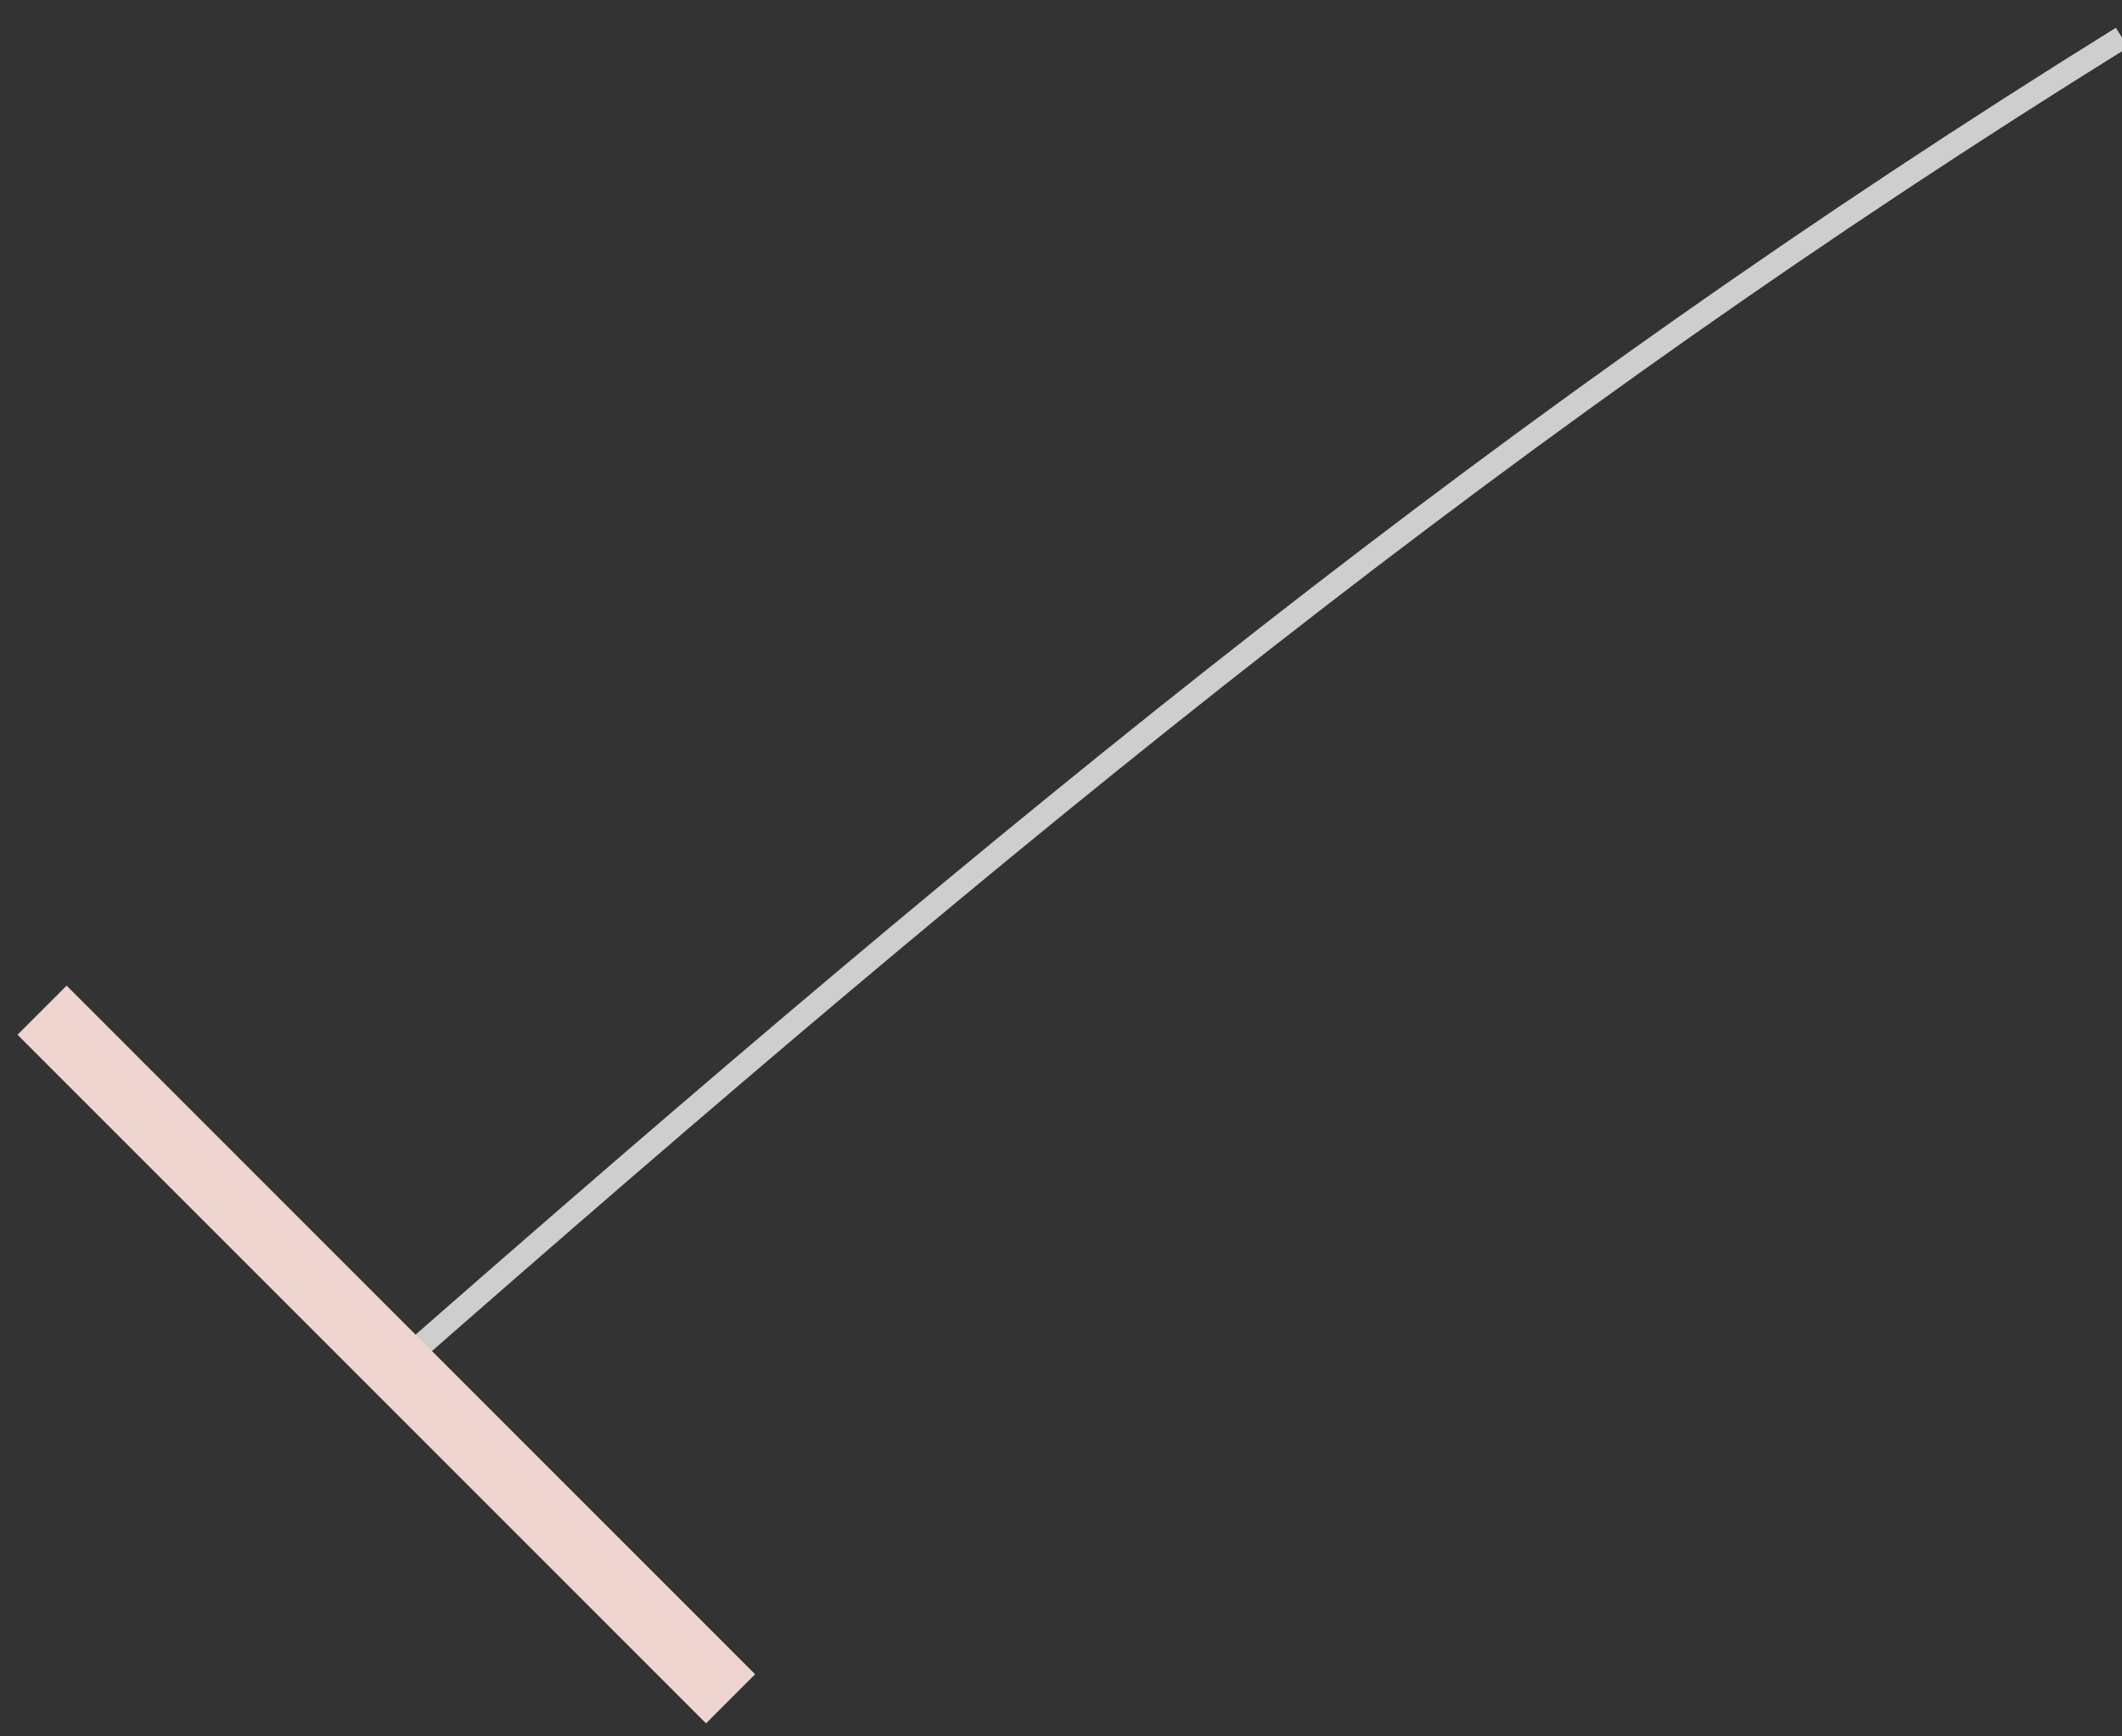 <?xml version="1.0" encoding="UTF-8"?>
<svg xmlns="http://www.w3.org/2000/svg" version="1.1" viewBox="0 0 275 225">
  <rect x="0" y="0" width="275" height="225" fill="#333333" stroke="none"/>
  <defs>
    <style>
      .cls-1 {
        opacity: .76;
        stroke: #fff;
        stroke-width: 3px;
      }

      .cls-1, .cls-2 {
        fill: none;
        stroke-miterlimit: 10;
      }

      .cls-2 {
        stroke: #eed5cf;
        stroke-width: 9px;
      }
    </style>
  </defs>
  <!-- Generator: Adobe Illustrator 28.7.1, SVG Export Plug-In . SVG Version: 1.2.0 Build 142)  -->
  <g>
    <g id="Layer_1">
      <g>
        <path class="cls-1" d="M50.66,177.74C132.82,105.62,196.29,53.76,275,4.87"/>
        <line class="cls-2" x1="5.45" y1="130.9" x2="94.68" y2="220.13"/>
      </g>
    </g>
  </g>
</svg>